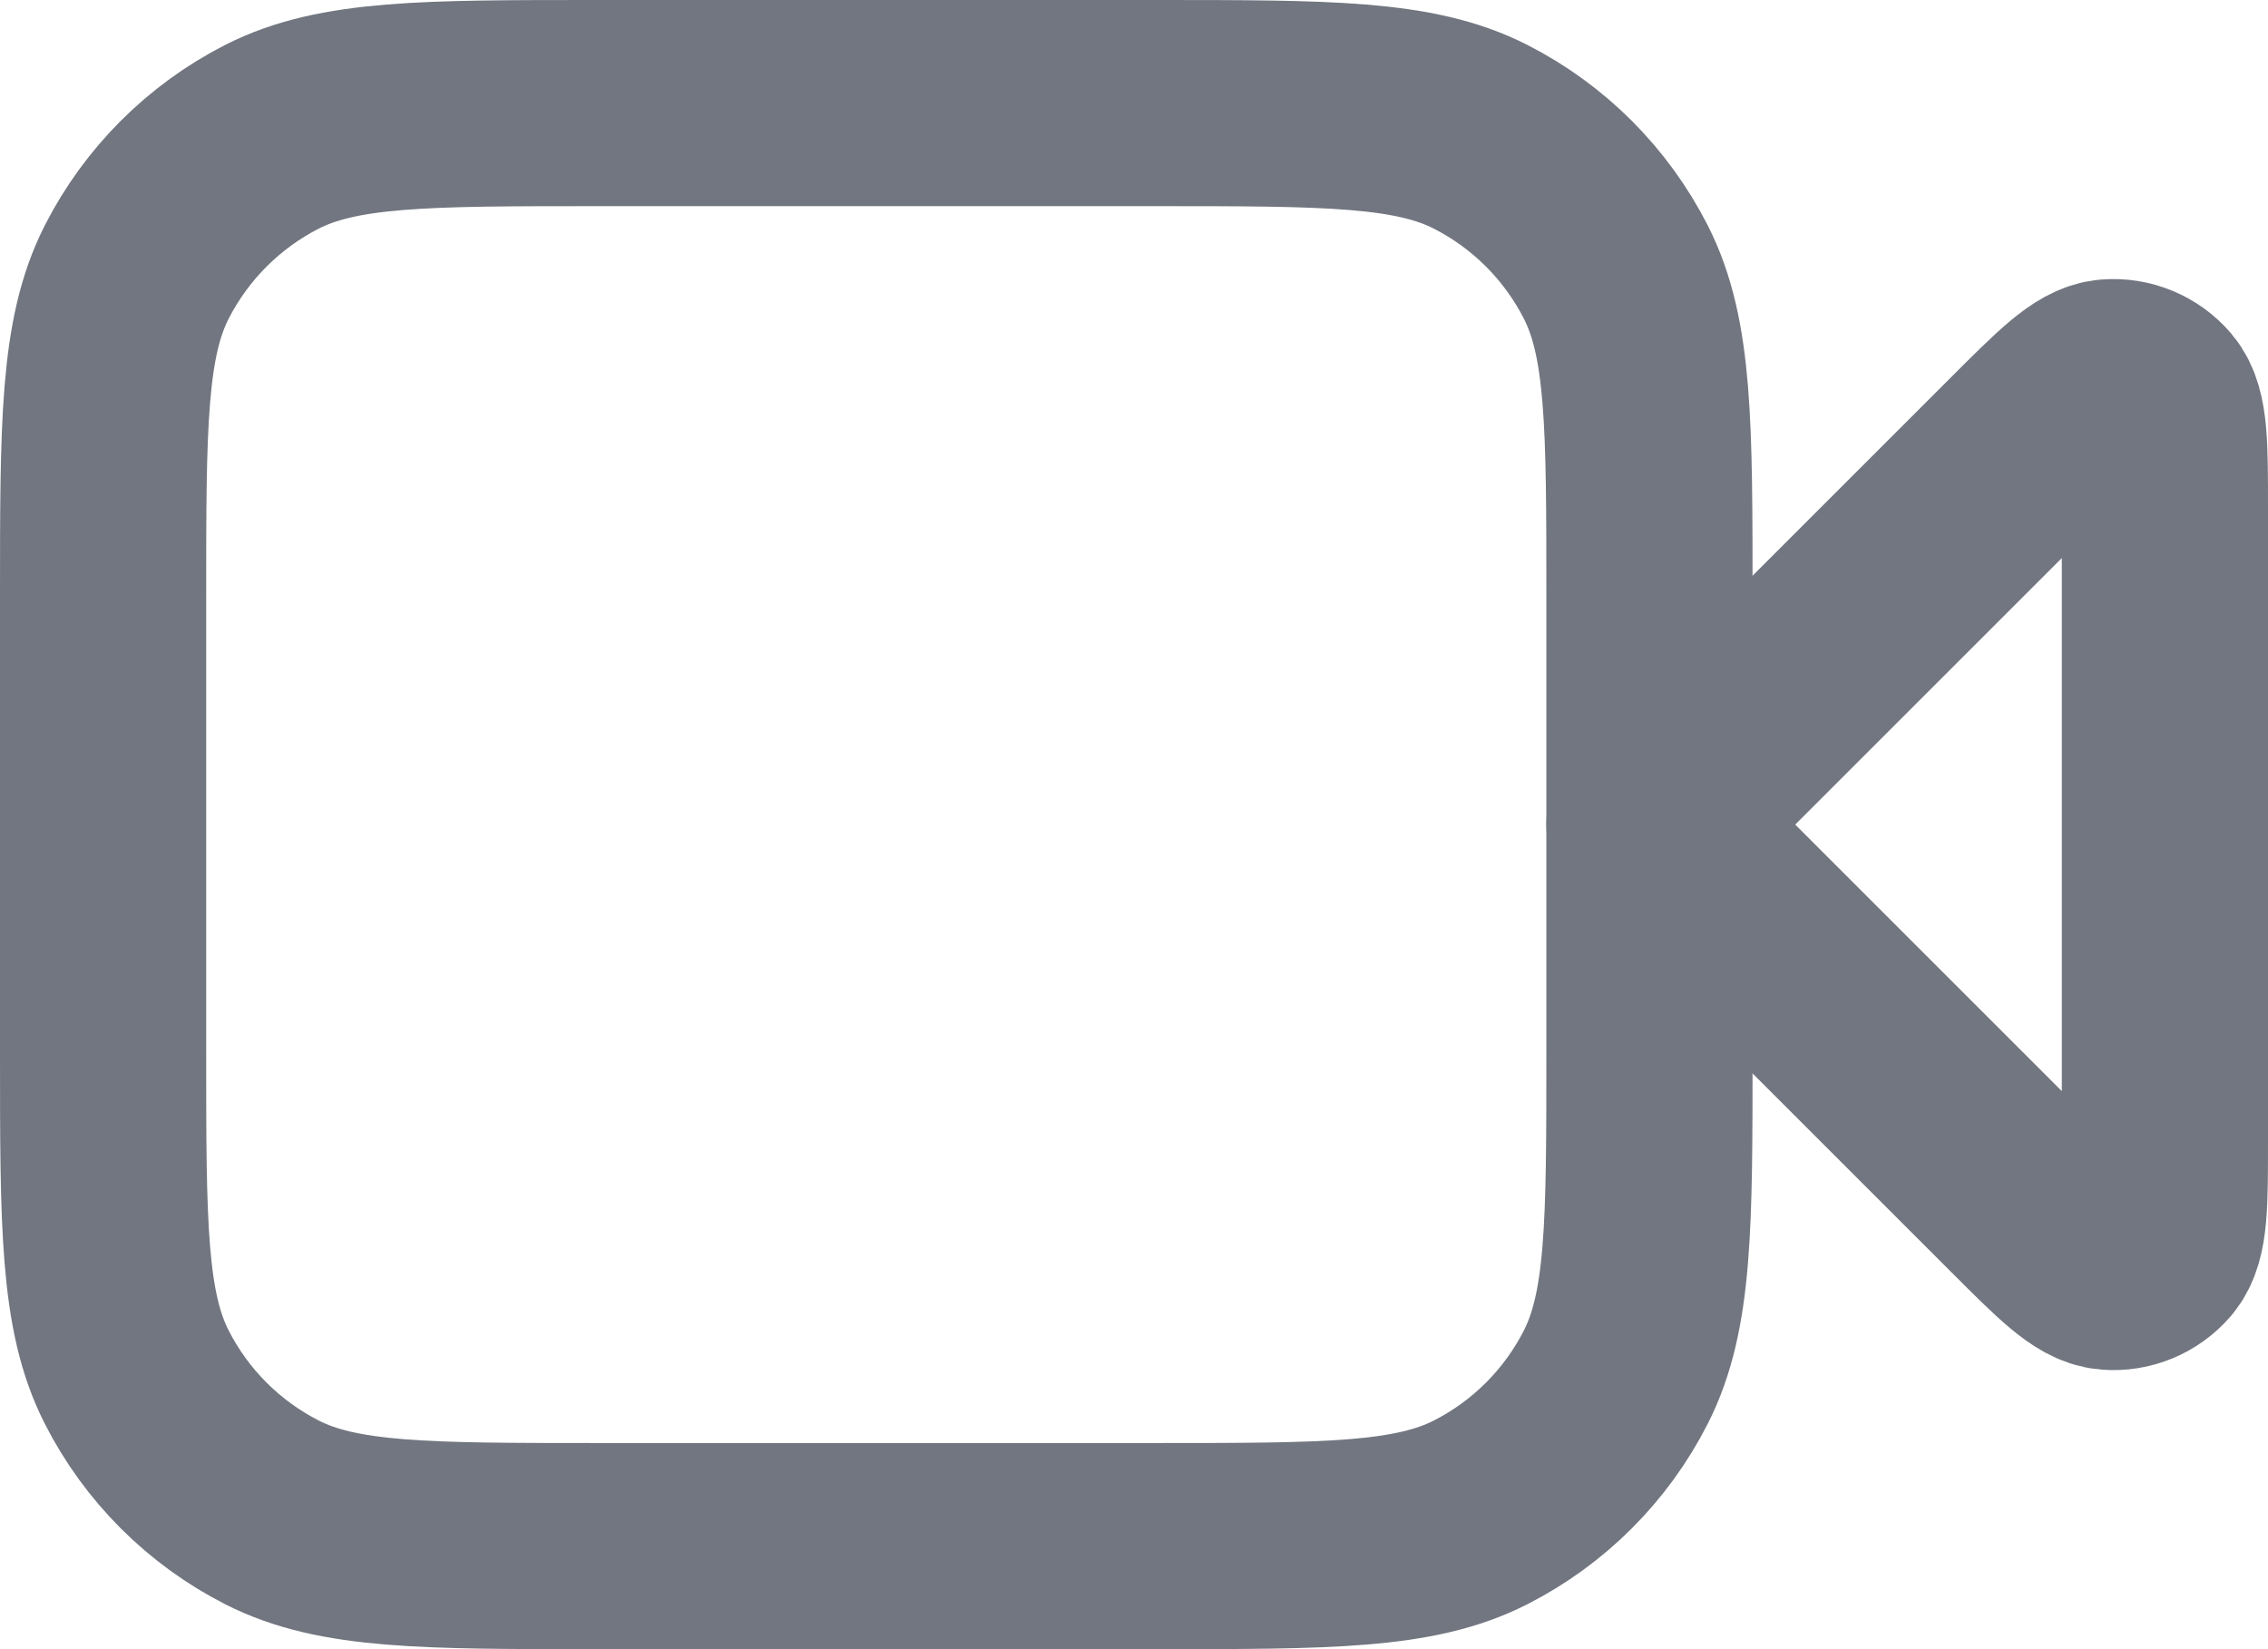 <?xml version="1.0" encoding="utf-8"?>
<svg xmlns="http://www.w3.org/2000/svg" fill="none" height="100%" overflow="visible" preserveAspectRatio="none" style="display: block;" viewBox="0 0 22 16" width="100%">
<g id="Icon">
<path d="M21 4.931C21 4.326 21 4.023 20.88 3.882C20.776 3.761 20.62 3.696 20.461 3.709C20.277 3.723 20.063 3.937 19.634 4.366L16 8L19.634 11.634C20.063 12.063 20.277 12.277 20.461 12.291C20.62 12.304 20.776 12.239 20.88 12.118C21 11.977 21 11.674 21 11.069V4.931Z" stroke="#717680" stroke-linecap="round" stroke-linejoin="round" stroke-width="2"/>
<path d="M1 5.8C1 4.12 1 3.28 1.327 2.638C1.615 2.074 2.074 1.615 2.638 1.327C3.28 1 4.12 1 5.8 1H11.2C12.88 1 13.72 1 14.362 1.327C14.927 1.615 15.385 2.074 15.673 2.638C16 3.28 16 4.12 16 5.8V10.2C16 11.88 16 12.72 15.673 13.362C15.385 13.927 14.927 14.385 14.362 14.673C13.72 15 12.88 15 11.2 15H5.8C4.12 15 3.28 15 2.638 14.673C2.074 14.385 1.615 13.927 1.327 13.362C1 12.72 1 11.88 1 10.2V5.8Z" stroke="#717680" stroke-linecap="round" stroke-linejoin="round" stroke-width="2"/>
</g>
</svg>